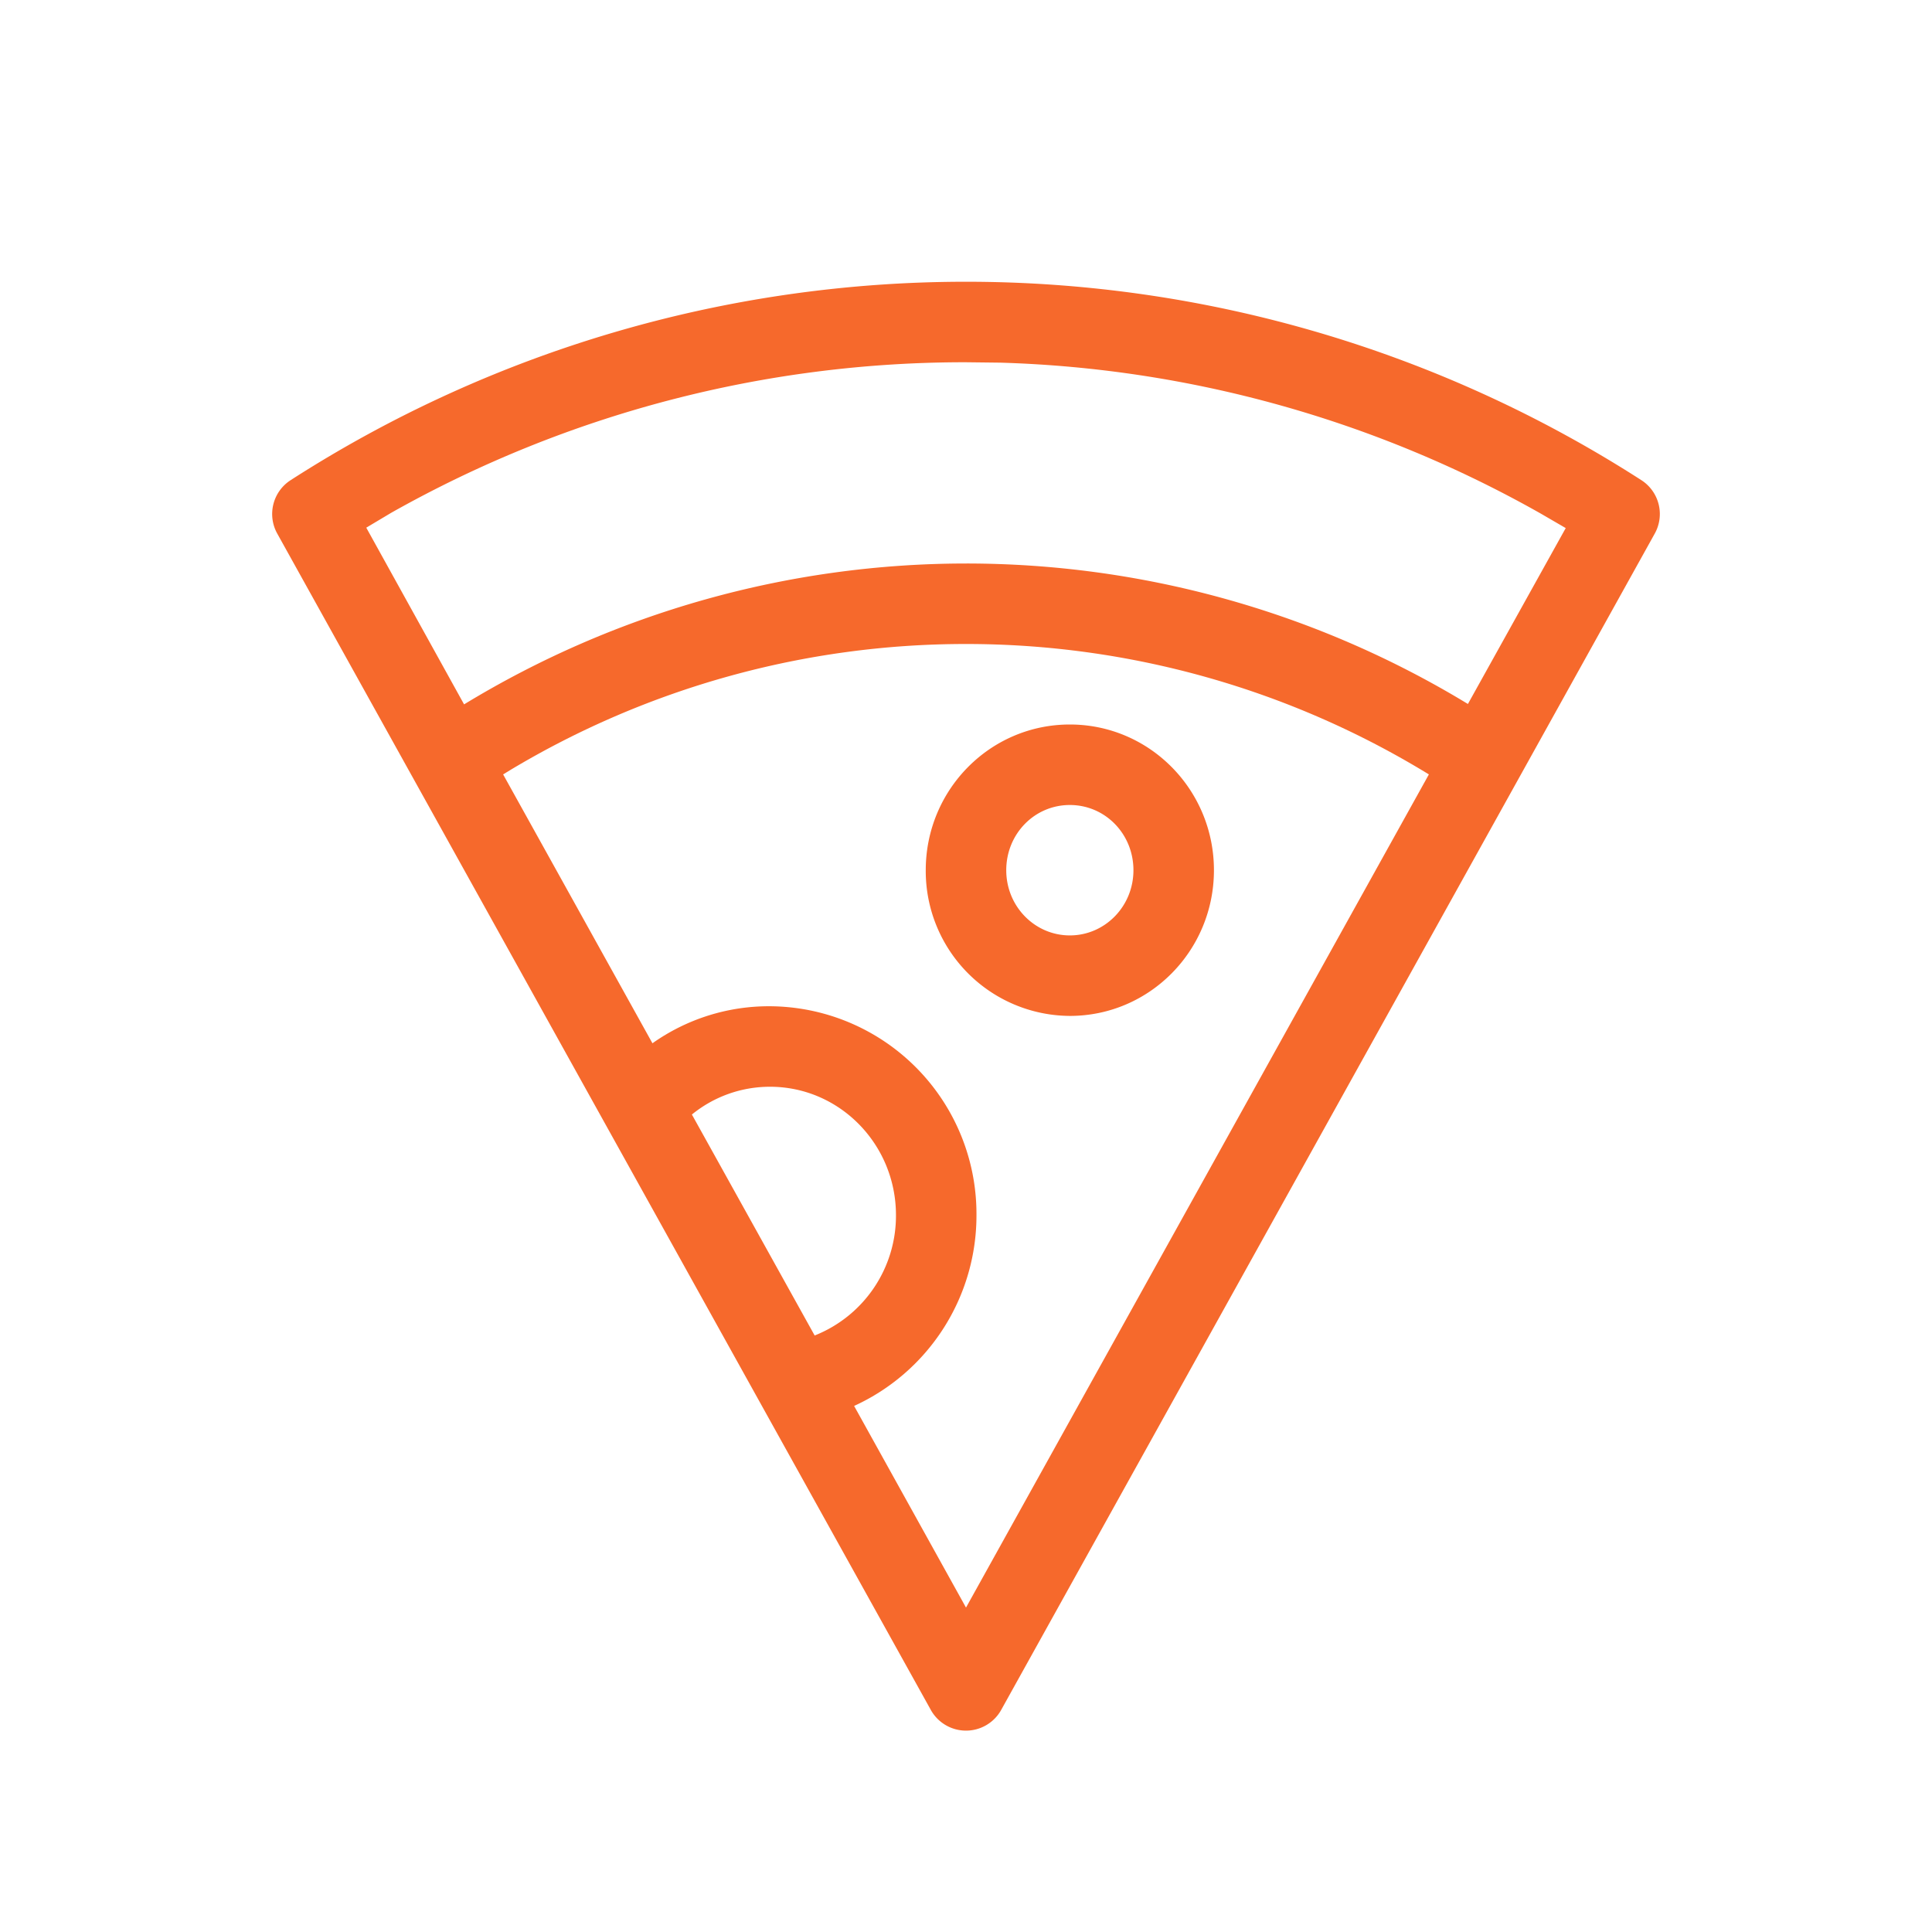 <svg xmlns="http://www.w3.org/2000/svg" width="48" height="48" fill="none">
    <path fill="#F6692C" fill-rule="evenodd" d="M23 21.62c0-2 1.6-3.62 3.58-3.62s3.58 1.62 3.58 3.62-1.6 3.62-3.58 3.62A3.6 3.6 0 0 1 23 21.62m5.16 0c0-.9-.7-1.62-1.58-1.62S25 20.72 25 21.62s.71 1.62 1.58 1.62 1.58-.72 1.58-1.62" clip-rule="evenodd"/>
    <path fill="#F6692C" fill-rule="evenodd" d="M24 7a31 31 0 0 0-16.78 4.93 1 1 0 0 0-.33 1.33l16.24 29.23a1 1 0 0 0 1.74 0l16.24-29.23a1 1 0 0 0-.33-1.33A31 31 0 0 0 24 7m.85 2.01a29 29 0 0 1 13.43 3.75l.62.36-2.43 4.37-.2-.12A24 24 0 0 0 24 14a24 24 0 0 0-12.47 3.5L9.1 13.11l.62-.37A29 29 0 0 1 24 9zm-3.63 25.92L24 39.94l11.5-20.7A22 22 0 0 0 24 16a22 22 0 0 0-11.32 3.13l-.18.11 3.71 6.68a5 5 0 0 1 2.92-.92 5.16 5.16 0 0 1 5.13 5.19 5.2 5.2 0 0 1-3.04 4.74m-.98-1.75a3.2 3.2 0 0 0 2.02-2.99c0-1.76-1.4-3.19-3.13-3.19-.72 0-1.4.25-1.94.69z" clip-rule="evenodd"/>
</svg>
